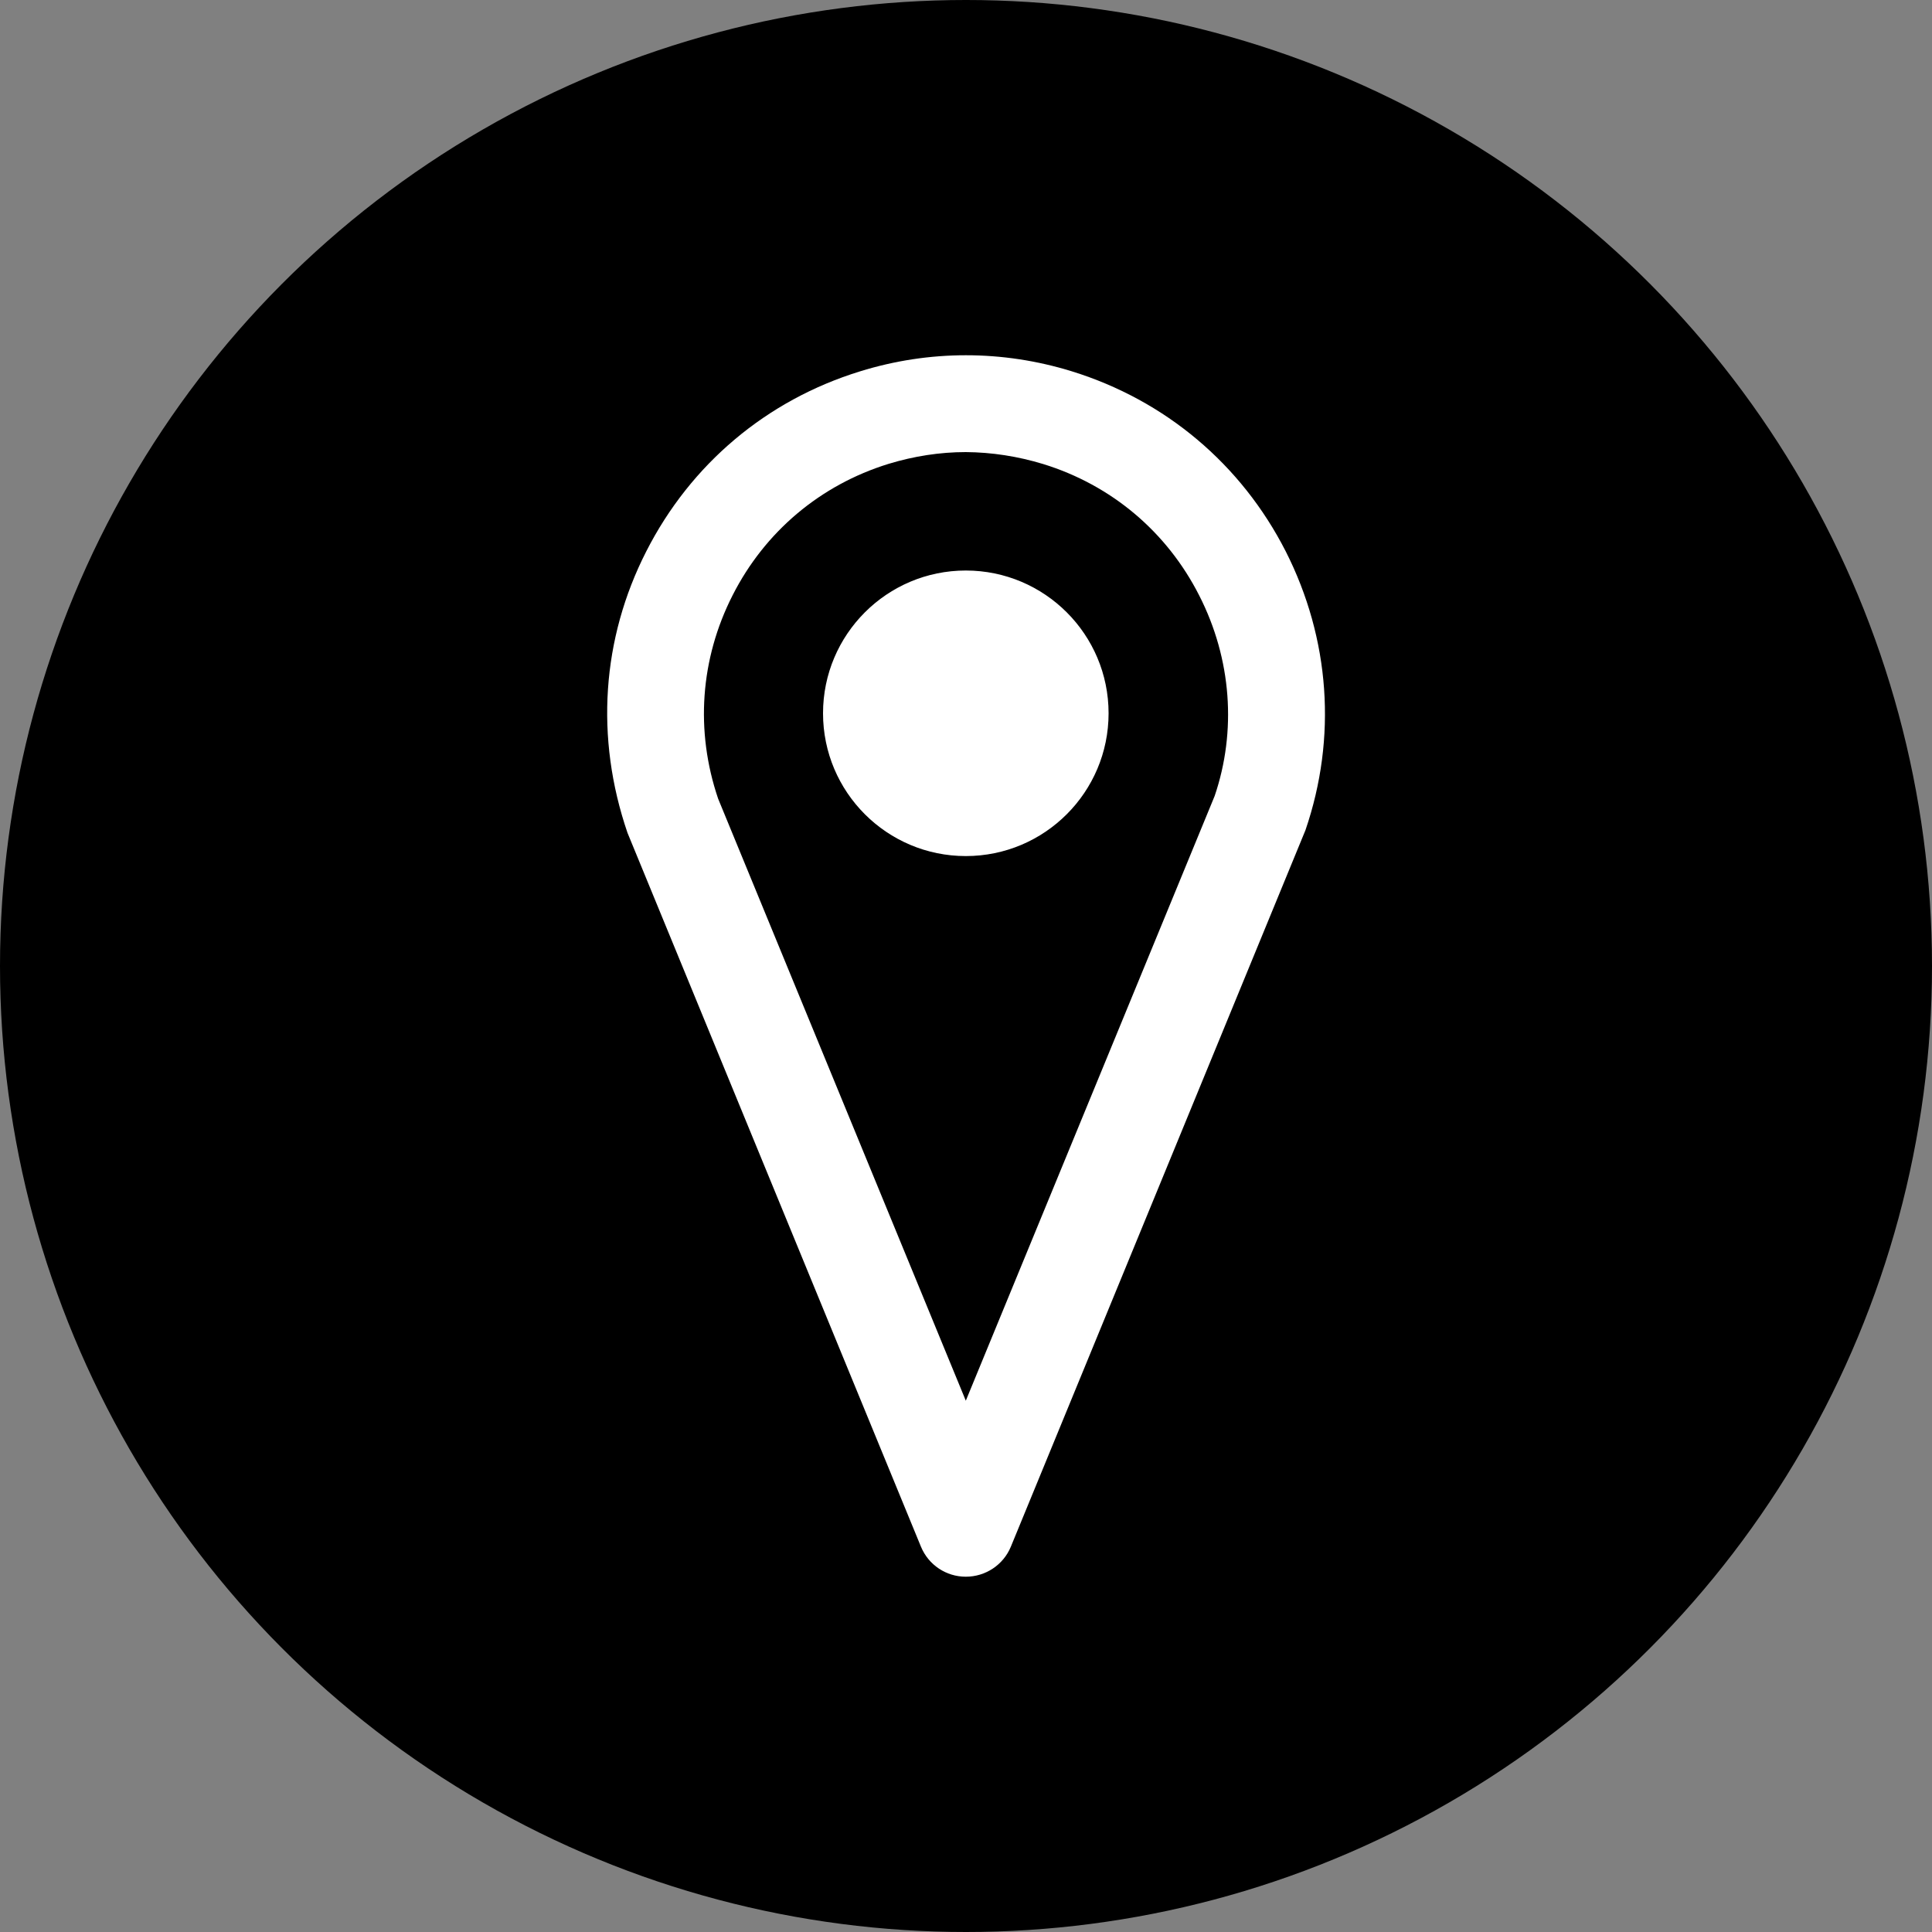 <?xml version="1.0" encoding="utf-8"?>
<!-- Generator: Adobe Illustrator 27.4.0, SVG Export Plug-In . SVG Version: 6.00 Build 0)  -->
<svg version="1.1" id="Layer_1" xmlns="http://www.w3.org/2000/svg" xmlns:xlink="http://www.w3.org/1999/xlink" x="0px" y="0px"
	 viewBox="0 0 1000 1000" style="enable-background:new 0 0 1000 1000;" xml:space="preserve">
<rect x="0" y="0" width="1000" height="1000" fill="#808080" stroke="none"/>
<style type="text/css">
	.st0{fill:#FFFFFF;}
</style>
<g>
	<g>
		<g>
			<g>
				<circle cx="500" cy="500" r="500"/>
			</g>
		</g>
	</g>
	<path class="st0" d="M573.8,369.2c0,40.8-33.1,73.9-73.9,73.9s-73.9-33.1-73.9-73.9s33.1-73.9,73.9-73.9S573.8,328.4,573.8,369.2z
		 M523.2,800.6l152.5-370.9c16.4-47.9,12.7-99.1-10.2-144.3c-23-45.1-62.3-78.2-110.7-93.2l0,0c-35.9-11.1-73.8-11.1-109.6,0
		c-48.4,14.9-87.7,48-110.7,93.2c-23,45.1-26.6,96.4-9.7,145.7l151.9,369.5c3.9,9.4,13,15.5,23.2,15.5l0,0
		C510.1,816.1,519.3,810,523.2,800.6z M540,240.2L540,240.2c35.3,10.9,64,35.1,80.7,68c16.8,32.9,19.4,70.3,8,103.8L499.9,725
		L371.7,413.4c-11.9-35-9.3-72.3,7.5-105.3c16.7-32.9,45.4-57.1,80.7-68c13.1-4,26.6-6.1,40-6.1C513.4,234.1,526.9,236.2,540,240.2z
		"/>
</g>
</svg>
